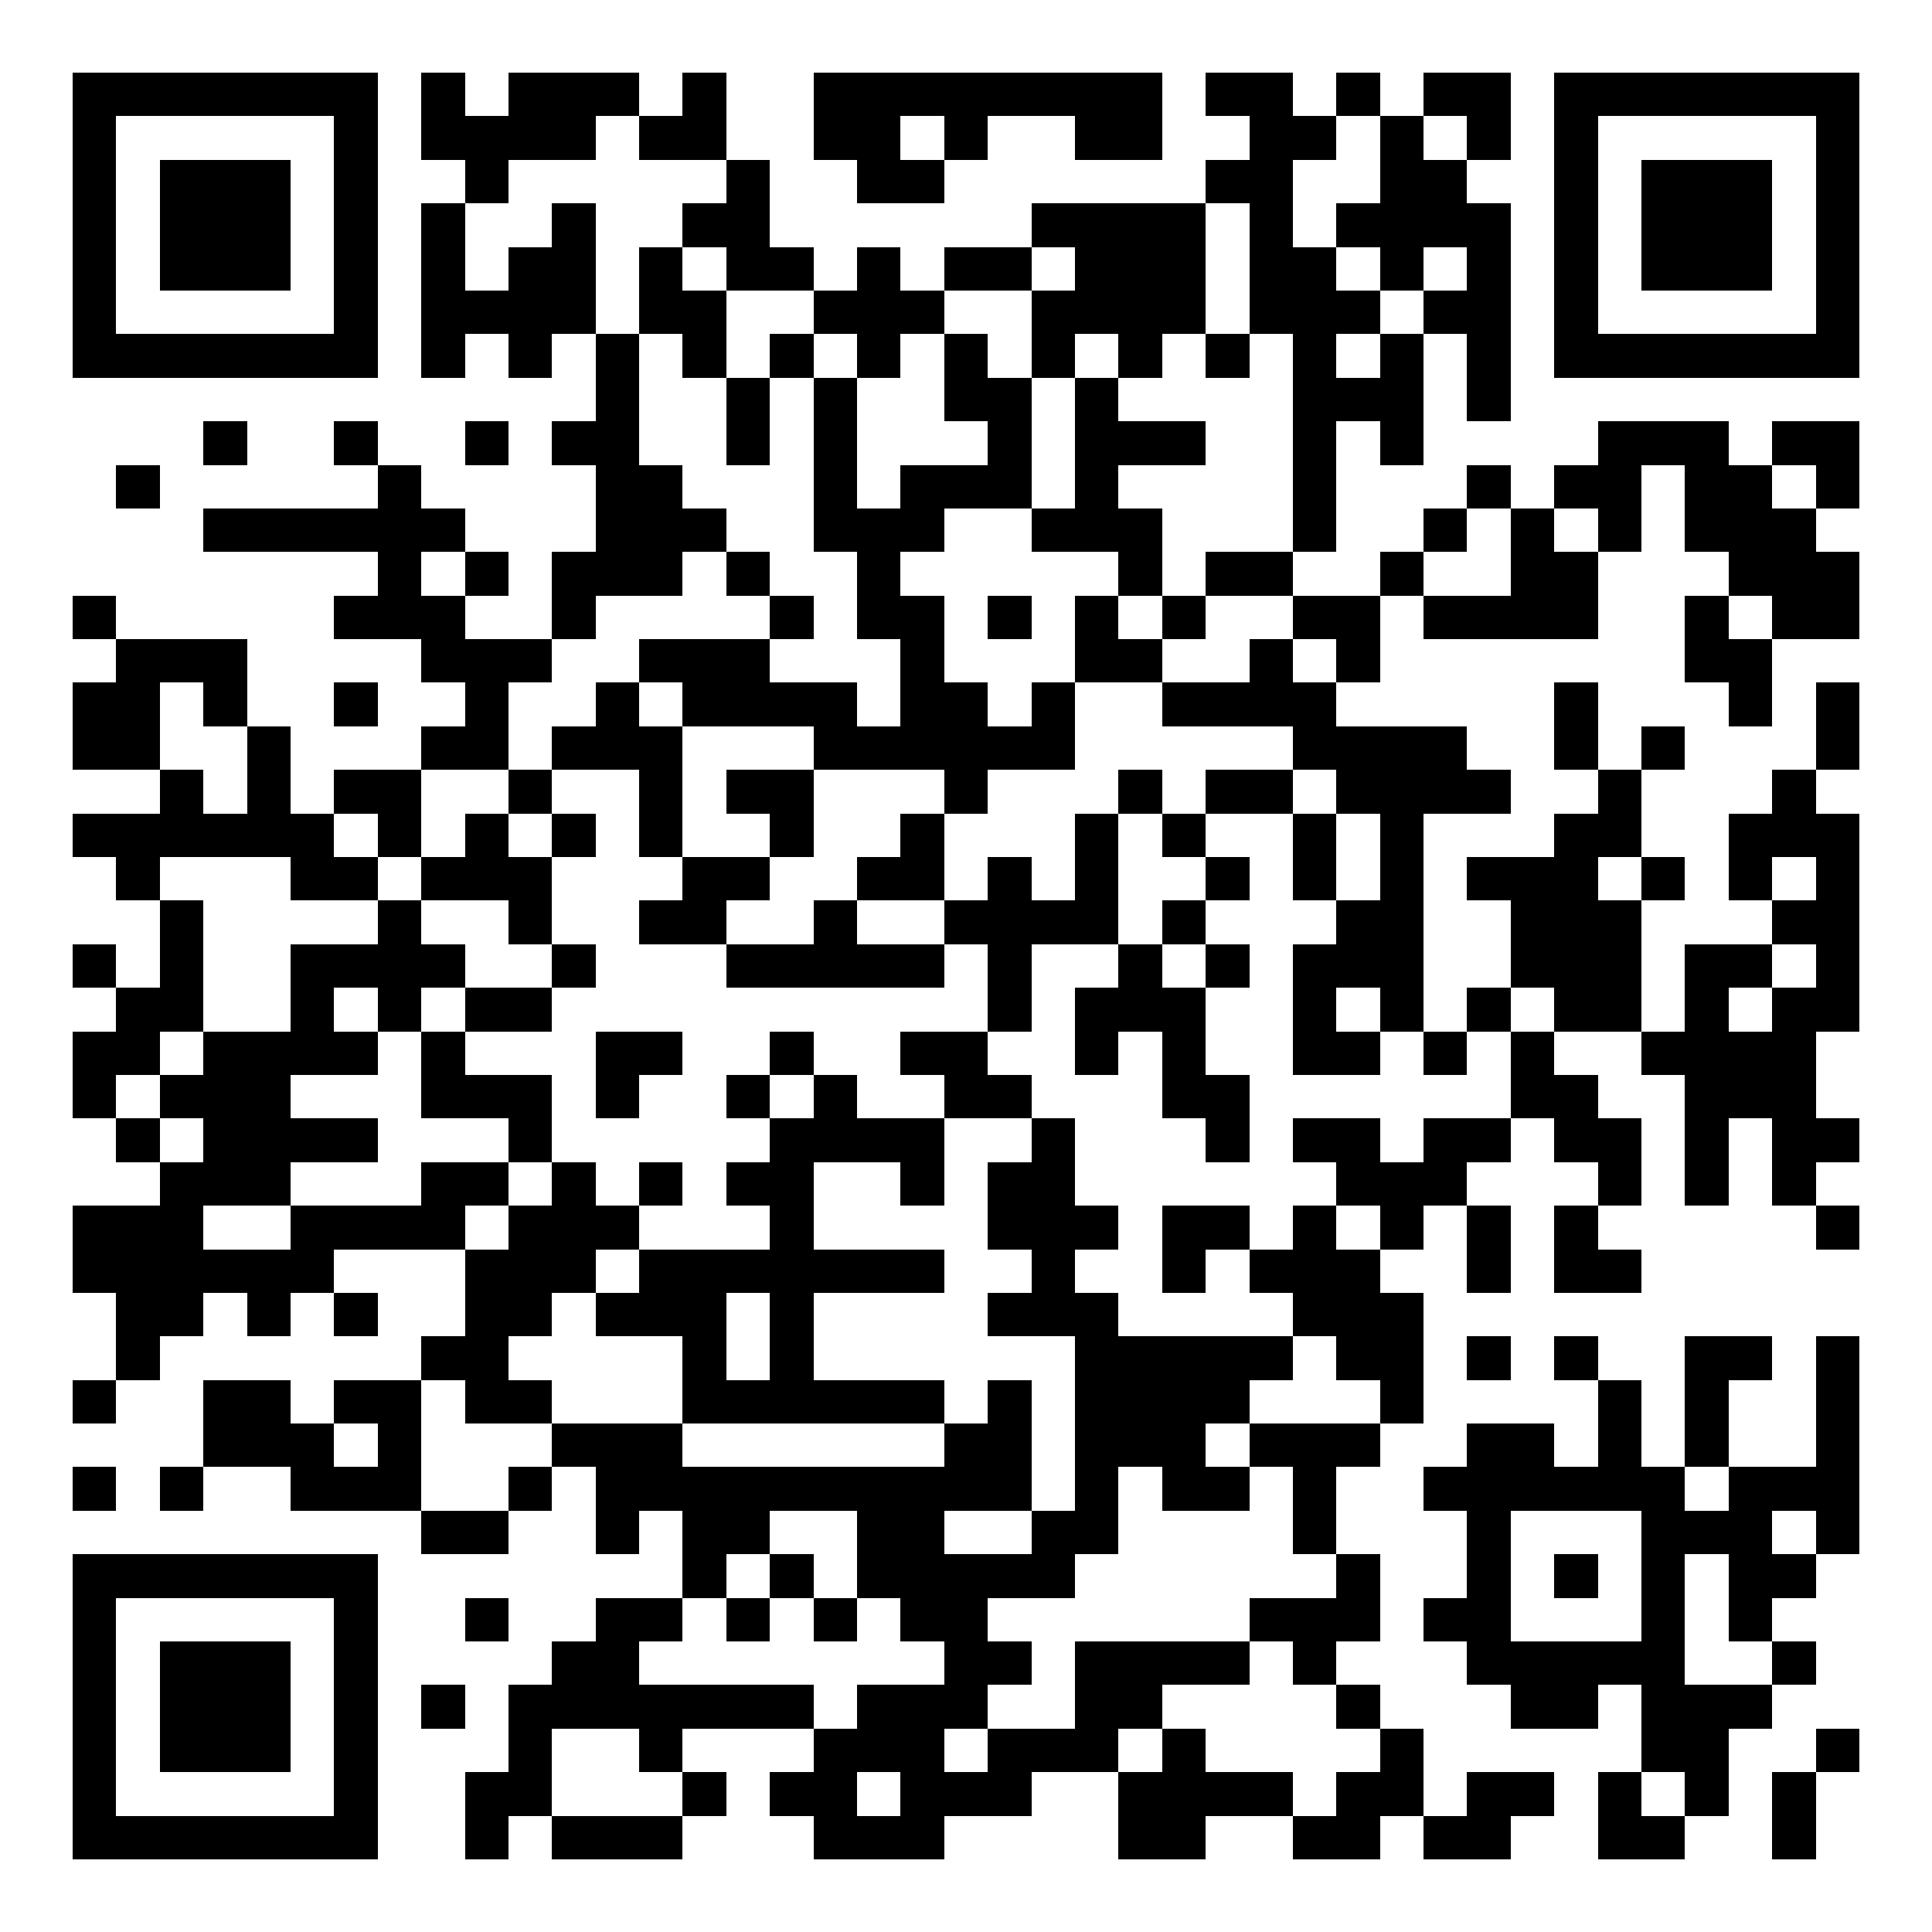 <?xml version="1.0" standalone="yes"?><svg version="1.1" xmlns="http://www.w3.org/2000/svg" xmlns:xlink="http://www.w3.org/1999/xlink" xmlns:ev="http://www.w3.org/2001/xml-events" width="266" height="266" shape-rendering="crispEdges"><rect width="6" height="6" x="10" y="10" fill="#000"/><rect width="6" height="6" x="16" y="10" fill="#000"/><rect width="6" height="6" x="22" y="10" fill="#000"/><rect width="6" height="6" x="28" y="10" fill="#000"/><rect width="6" height="6" x="34" y="10" fill="#000"/><rect width="6" height="6" x="40" y="10" fill="#000"/><rect width="6" height="6" x="46" y="10" fill="#000"/><rect width="6" height="6" x="58" y="10" fill="#000"/><rect width="6" height="6" x="70" y="10" fill="#000"/><rect width="6" height="6" x="76" y="10" fill="#000"/><rect width="6" height="6" x="82" y="10" fill="#000"/><rect width="6" height="6" x="94" y="10" fill="#000"/><rect width="6" height="6" x="112" y="10" fill="#000"/><rect width="6" height="6" x="118" y="10" fill="#000"/><rect width="6" height="6" x="124" y="10" fill="#000"/><rect width="6" height="6" x="130" y="10" fill="#000"/><rect width="6" height="6" x="136" y="10" fill="#000"/><rect width="6" height="6" x="142" y="10" fill="#000"/><rect width="6" height="6" x="148" y="10" fill="#000"/><rect width="6" height="6" x="154" y="10" fill="#000"/><rect width="6" height="6" x="166" y="10" fill="#000"/><rect width="6" height="6" x="172" y="10" fill="#000"/><rect width="6" height="6" x="184" y="10" fill="#000"/><rect width="6" height="6" x="196" y="10" fill="#000"/><rect width="6" height="6" x="202" y="10" fill="#000"/><rect width="6" height="6" x="214" y="10" fill="#000"/><rect width="6" height="6" x="220" y="10" fill="#000"/><rect width="6" height="6" x="226" y="10" fill="#000"/><rect width="6" height="6" x="232" y="10" fill="#000"/><rect width="6" height="6" x="238" y="10" fill="#000"/><rect width="6" height="6" x="244" y="10" fill="#000"/><rect width="6" height="6" x="250" y="10" fill="#000"/><rect width="6" height="6" x="10" y="16" fill="#000"/><rect width="6" height="6" x="46" y="16" fill="#000"/><rect width="6" height="6" x="58" y="16" fill="#000"/><rect width="6" height="6" x="64" y="16" fill="#000"/><rect width="6" height="6" x="70" y="16" fill="#000"/><rect width="6" height="6" x="76" y="16" fill="#000"/><rect width="6" height="6" x="88" y="16" fill="#000"/><rect width="6" height="6" x="94" y="16" fill="#000"/><rect width="6" height="6" x="112" y="16" fill="#000"/><rect width="6" height="6" x="118" y="16" fill="#000"/><rect width="6" height="6" x="130" y="16" fill="#000"/><rect width="6" height="6" x="148" y="16" fill="#000"/><rect width="6" height="6" x="154" y="16" fill="#000"/><rect width="6" height="6" x="172" y="16" fill="#000"/><rect width="6" height="6" x="178" y="16" fill="#000"/><rect width="6" height="6" x="190" y="16" fill="#000"/><rect width="6" height="6" x="202" y="16" fill="#000"/><rect width="6" height="6" x="214" y="16" fill="#000"/><rect width="6" height="6" x="250" y="16" fill="#000"/><rect width="6" height="6" x="10" y="22" fill="#000"/><rect width="6" height="6" x="22" y="22" fill="#000"/><rect width="6" height="6" x="28" y="22" fill="#000"/><rect width="6" height="6" x="34" y="22" fill="#000"/><rect width="6" height="6" x="46" y="22" fill="#000"/><rect width="6" height="6" x="64" y="22" fill="#000"/><rect width="6" height="6" x="100" y="22" fill="#000"/><rect width="6" height="6" x="118" y="22" fill="#000"/><rect width="6" height="6" x="124" y="22" fill="#000"/><rect width="6" height="6" x="166" y="22" fill="#000"/><rect width="6" height="6" x="172" y="22" fill="#000"/><rect width="6" height="6" x="190" y="22" fill="#000"/><rect width="6" height="6" x="196" y="22" fill="#000"/><rect width="6" height="6" x="214" y="22" fill="#000"/><rect width="6" height="6" x="226" y="22" fill="#000"/><rect width="6" height="6" x="232" y="22" fill="#000"/><rect width="6" height="6" x="238" y="22" fill="#000"/><rect width="6" height="6" x="250" y="22" fill="#000"/><rect width="6" height="6" x="10" y="28" fill="#000"/><rect width="6" height="6" x="22" y="28" fill="#000"/><rect width="6" height="6" x="28" y="28" fill="#000"/><rect width="6" height="6" x="34" y="28" fill="#000"/><rect width="6" height="6" x="46" y="28" fill="#000"/><rect width="6" height="6" x="58" y="28" fill="#000"/><rect width="6" height="6" x="76" y="28" fill="#000"/><rect width="6" height="6" x="94" y="28" fill="#000"/><rect width="6" height="6" x="100" y="28" fill="#000"/><rect width="6" height="6" x="142" y="28" fill="#000"/><rect width="6" height="6" x="148" y="28" fill="#000"/><rect width="6" height="6" x="154" y="28" fill="#000"/><rect width="6" height="6" x="160" y="28" fill="#000"/><rect width="6" height="6" x="172" y="28" fill="#000"/><rect width="6" height="6" x="184" y="28" fill="#000"/><rect width="6" height="6" x="190" y="28" fill="#000"/><rect width="6" height="6" x="196" y="28" fill="#000"/><rect width="6" height="6" x="202" y="28" fill="#000"/><rect width="6" height="6" x="214" y="28" fill="#000"/><rect width="6" height="6" x="226" y="28" fill="#000"/><rect width="6" height="6" x="232" y="28" fill="#000"/><rect width="6" height="6" x="238" y="28" fill="#000"/><rect width="6" height="6" x="250" y="28" fill="#000"/><rect width="6" height="6" x="10" y="34" fill="#000"/><rect width="6" height="6" x="22" y="34" fill="#000"/><rect width="6" height="6" x="28" y="34" fill="#000"/><rect width="6" height="6" x="34" y="34" fill="#000"/><rect width="6" height="6" x="46" y="34" fill="#000"/><rect width="6" height="6" x="58" y="34" fill="#000"/><rect width="6" height="6" x="70" y="34" fill="#000"/><rect width="6" height="6" x="76" y="34" fill="#000"/><rect width="6" height="6" x="88" y="34" fill="#000"/><rect width="6" height="6" x="100" y="34" fill="#000"/><rect width="6" height="6" x="106" y="34" fill="#000"/><rect width="6" height="6" x="118" y="34" fill="#000"/><rect width="6" height="6" x="130" y="34" fill="#000"/><rect width="6" height="6" x="136" y="34" fill="#000"/><rect width="6" height="6" x="148" y="34" fill="#000"/><rect width="6" height="6" x="154" y="34" fill="#000"/><rect width="6" height="6" x="160" y="34" fill="#000"/><rect width="6" height="6" x="172" y="34" fill="#000"/><rect width="6" height="6" x="178" y="34" fill="#000"/><rect width="6" height="6" x="190" y="34" fill="#000"/><rect width="6" height="6" x="202" y="34" fill="#000"/><rect width="6" height="6" x="214" y="34" fill="#000"/><rect width="6" height="6" x="226" y="34" fill="#000"/><rect width="6" height="6" x="232" y="34" fill="#000"/><rect width="6" height="6" x="238" y="34" fill="#000"/><rect width="6" height="6" x="250" y="34" fill="#000"/><rect width="6" height="6" x="10" y="40" fill="#000"/><rect width="6" height="6" x="46" y="40" fill="#000"/><rect width="6" height="6" x="58" y="40" fill="#000"/><rect width="6" height="6" x="64" y="40" fill="#000"/><rect width="6" height="6" x="70" y="40" fill="#000"/><rect width="6" height="6" x="76" y="40" fill="#000"/><rect width="6" height="6" x="88" y="40" fill="#000"/><rect width="6" height="6" x="94" y="40" fill="#000"/><rect width="6" height="6" x="112" y="40" fill="#000"/><rect width="6" height="6" x="118" y="40" fill="#000"/><rect width="6" height="6" x="124" y="40" fill="#000"/><rect width="6" height="6" x="142" y="40" fill="#000"/><rect width="6" height="6" x="148" y="40" fill="#000"/><rect width="6" height="6" x="154" y="40" fill="#000"/><rect width="6" height="6" x="160" y="40" fill="#000"/><rect width="6" height="6" x="172" y="40" fill="#000"/><rect width="6" height="6" x="178" y="40" fill="#000"/><rect width="6" height="6" x="184" y="40" fill="#000"/><rect width="6" height="6" x="196" y="40" fill="#000"/><rect width="6" height="6" x="202" y="40" fill="#000"/><rect width="6" height="6" x="214" y="40" fill="#000"/><rect width="6" height="6" x="250" y="40" fill="#000"/><rect width="6" height="6" x="10" y="46" fill="#000"/><rect width="6" height="6" x="16" y="46" fill="#000"/><rect width="6" height="6" x="22" y="46" fill="#000"/><rect width="6" height="6" x="28" y="46" fill="#000"/><rect width="6" height="6" x="34" y="46" fill="#000"/><rect width="6" height="6" x="40" y="46" fill="#000"/><rect width="6" height="6" x="46" y="46" fill="#000"/><rect width="6" height="6" x="58" y="46" fill="#000"/><rect width="6" height="6" x="70" y="46" fill="#000"/><rect width="6" height="6" x="82" y="46" fill="#000"/><rect width="6" height="6" x="94" y="46" fill="#000"/><rect width="6" height="6" x="106" y="46" fill="#000"/><rect width="6" height="6" x="118" y="46" fill="#000"/><rect width="6" height="6" x="130" y="46" fill="#000"/><rect width="6" height="6" x="142" y="46" fill="#000"/><rect width="6" height="6" x="154" y="46" fill="#000"/><rect width="6" height="6" x="166" y="46" fill="#000"/><rect width="6" height="6" x="178" y="46" fill="#000"/><rect width="6" height="6" x="190" y="46" fill="#000"/><rect width="6" height="6" x="202" y="46" fill="#000"/><rect width="6" height="6" x="214" y="46" fill="#000"/><rect width="6" height="6" x="220" y="46" fill="#000"/><rect width="6" height="6" x="226" y="46" fill="#000"/><rect width="6" height="6" x="232" y="46" fill="#000"/><rect width="6" height="6" x="238" y="46" fill="#000"/><rect width="6" height="6" x="244" y="46" fill="#000"/><rect width="6" height="6" x="250" y="46" fill="#000"/><rect width="6" height="6" x="82" y="52" fill="#000"/><rect width="6" height="6" x="100" y="52" fill="#000"/><rect width="6" height="6" x="112" y="52" fill="#000"/><rect width="6" height="6" x="130" y="52" fill="#000"/><rect width="6" height="6" x="136" y="52" fill="#000"/><rect width="6" height="6" x="148" y="52" fill="#000"/><rect width="6" height="6" x="178" y="52" fill="#000"/><rect width="6" height="6" x="184" y="52" fill="#000"/><rect width="6" height="6" x="190" y="52" fill="#000"/><rect width="6" height="6" x="202" y="52" fill="#000"/><rect width="6" height="6" x="28" y="58" fill="#000"/><rect width="6" height="6" x="46" y="58" fill="#000"/><rect width="6" height="6" x="64" y="58" fill="#000"/><rect width="6" height="6" x="76" y="58" fill="#000"/><rect width="6" height="6" x="82" y="58" fill="#000"/><rect width="6" height="6" x="100" y="58" fill="#000"/><rect width="6" height="6" x="112" y="58" fill="#000"/><rect width="6" height="6" x="136" y="58" fill="#000"/><rect width="6" height="6" x="148" y="58" fill="#000"/><rect width="6" height="6" x="154" y="58" fill="#000"/><rect width="6" height="6" x="160" y="58" fill="#000"/><rect width="6" height="6" x="178" y="58" fill="#000"/><rect width="6" height="6" x="190" y="58" fill="#000"/><rect width="6" height="6" x="220" y="58" fill="#000"/><rect width="6" height="6" x="226" y="58" fill="#000"/><rect width="6" height="6" x="232" y="58" fill="#000"/><rect width="6" height="6" x="244" y="58" fill="#000"/><rect width="6" height="6" x="250" y="58" fill="#000"/><rect width="6" height="6" x="16" y="64" fill="#000"/><rect width="6" height="6" x="52" y="64" fill="#000"/><rect width="6" height="6" x="82" y="64" fill="#000"/><rect width="6" height="6" x="88" y="64" fill="#000"/><rect width="6" height="6" x="112" y="64" fill="#000"/><rect width="6" height="6" x="124" y="64" fill="#000"/><rect width="6" height="6" x="130" y="64" fill="#000"/><rect width="6" height="6" x="136" y="64" fill="#000"/><rect width="6" height="6" x="148" y="64" fill="#000"/><rect width="6" height="6" x="178" y="64" fill="#000"/><rect width="6" height="6" x="202" y="64" fill="#000"/><rect width="6" height="6" x="214" y="64" fill="#000"/><rect width="6" height="6" x="220" y="64" fill="#000"/><rect width="6" height="6" x="232" y="64" fill="#000"/><rect width="6" height="6" x="238" y="64" fill="#000"/><rect width="6" height="6" x="250" y="64" fill="#000"/><rect width="6" height="6" x="28" y="70" fill="#000"/><rect width="6" height="6" x="34" y="70" fill="#000"/><rect width="6" height="6" x="40" y="70" fill="#000"/><rect width="6" height="6" x="46" y="70" fill="#000"/><rect width="6" height="6" x="52" y="70" fill="#000"/><rect width="6" height="6" x="58" y="70" fill="#000"/><rect width="6" height="6" x="82" y="70" fill="#000"/><rect width="6" height="6" x="88" y="70" fill="#000"/><rect width="6" height="6" x="94" y="70" fill="#000"/><rect width="6" height="6" x="112" y="70" fill="#000"/><rect width="6" height="6" x="118" y="70" fill="#000"/><rect width="6" height="6" x="124" y="70" fill="#000"/><rect width="6" height="6" x="142" y="70" fill="#000"/><rect width="6" height="6" x="148" y="70" fill="#000"/><rect width="6" height="6" x="154" y="70" fill="#000"/><rect width="6" height="6" x="178" y="70" fill="#000"/><rect width="6" height="6" x="196" y="70" fill="#000"/><rect width="6" height="6" x="208" y="70" fill="#000"/><rect width="6" height="6" x="220" y="70" fill="#000"/><rect width="6" height="6" x="232" y="70" fill="#000"/><rect width="6" height="6" x="238" y="70" fill="#000"/><rect width="6" height="6" x="244" y="70" fill="#000"/><rect width="6" height="6" x="52" y="76" fill="#000"/><rect width="6" height="6" x="64" y="76" fill="#000"/><rect width="6" height="6" x="76" y="76" fill="#000"/><rect width="6" height="6" x="82" y="76" fill="#000"/><rect width="6" height="6" x="88" y="76" fill="#000"/><rect width="6" height="6" x="100" y="76" fill="#000"/><rect width="6" height="6" x="118" y="76" fill="#000"/><rect width="6" height="6" x="154" y="76" fill="#000"/><rect width="6" height="6" x="166" y="76" fill="#000"/><rect width="6" height="6" x="172" y="76" fill="#000"/><rect width="6" height="6" x="190" y="76" fill="#000"/><rect width="6" height="6" x="208" y="76" fill="#000"/><rect width="6" height="6" x="214" y="76" fill="#000"/><rect width="6" height="6" x="238" y="76" fill="#000"/><rect width="6" height="6" x="244" y="76" fill="#000"/><rect width="6" height="6" x="250" y="76" fill="#000"/><rect width="6" height="6" x="10" y="82" fill="#000"/><rect width="6" height="6" x="46" y="82" fill="#000"/><rect width="6" height="6" x="52" y="82" fill="#000"/><rect width="6" height="6" x="58" y="82" fill="#000"/><rect width="6" height="6" x="76" y="82" fill="#000"/><rect width="6" height="6" x="106" y="82" fill="#000"/><rect width="6" height="6" x="118" y="82" fill="#000"/><rect width="6" height="6" x="124" y="82" fill="#000"/><rect width="6" height="6" x="136" y="82" fill="#000"/><rect width="6" height="6" x="148" y="82" fill="#000"/><rect width="6" height="6" x="160" y="82" fill="#000"/><rect width="6" height="6" x="178" y="82" fill="#000"/><rect width="6" height="6" x="184" y="82" fill="#000"/><rect width="6" height="6" x="196" y="82" fill="#000"/><rect width="6" height="6" x="202" y="82" fill="#000"/><rect width="6" height="6" x="208" y="82" fill="#000"/><rect width="6" height="6" x="214" y="82" fill="#000"/><rect width="6" height="6" x="232" y="82" fill="#000"/><rect width="6" height="6" x="244" y="82" fill="#000"/><rect width="6" height="6" x="250" y="82" fill="#000"/><rect width="6" height="6" x="16" y="88" fill="#000"/><rect width="6" height="6" x="22" y="88" fill="#000"/><rect width="6" height="6" x="28" y="88" fill="#000"/><rect width="6" height="6" x="58" y="88" fill="#000"/><rect width="6" height="6" x="64" y="88" fill="#000"/><rect width="6" height="6" x="70" y="88" fill="#000"/><rect width="6" height="6" x="88" y="88" fill="#000"/><rect width="6" height="6" x="94" y="88" fill="#000"/><rect width="6" height="6" x="100" y="88" fill="#000"/><rect width="6" height="6" x="124" y="88" fill="#000"/><rect width="6" height="6" x="148" y="88" fill="#000"/><rect width="6" height="6" x="154" y="88" fill="#000"/><rect width="6" height="6" x="172" y="88" fill="#000"/><rect width="6" height="6" x="184" y="88" fill="#000"/><rect width="6" height="6" x="232" y="88" fill="#000"/><rect width="6" height="6" x="238" y="88" fill="#000"/><rect width="6" height="6" x="10" y="94" fill="#000"/><rect width="6" height="6" x="16" y="94" fill="#000"/><rect width="6" height="6" x="28" y="94" fill="#000"/><rect width="6" height="6" x="46" y="94" fill="#000"/><rect width="6" height="6" x="64" y="94" fill="#000"/><rect width="6" height="6" x="82" y="94" fill="#000"/><rect width="6" height="6" x="94" y="94" fill="#000"/><rect width="6" height="6" x="100" y="94" fill="#000"/><rect width="6" height="6" x="106" y="94" fill="#000"/><rect width="6" height="6" x="112" y="94" fill="#000"/><rect width="6" height="6" x="124" y="94" fill="#000"/><rect width="6" height="6" x="130" y="94" fill="#000"/><rect width="6" height="6" x="142" y="94" fill="#000"/><rect width="6" height="6" x="160" y="94" fill="#000"/><rect width="6" height="6" x="166" y="94" fill="#000"/><rect width="6" height="6" x="172" y="94" fill="#000"/><rect width="6" height="6" x="178" y="94" fill="#000"/><rect width="6" height="6" x="214" y="94" fill="#000"/><rect width="6" height="6" x="238" y="94" fill="#000"/><rect width="6" height="6" x="250" y="94" fill="#000"/><rect width="6" height="6" x="10" y="100" fill="#000"/><rect width="6" height="6" x="16" y="100" fill="#000"/><rect width="6" height="6" x="34" y="100" fill="#000"/><rect width="6" height="6" x="58" y="100" fill="#000"/><rect width="6" height="6" x="64" y="100" fill="#000"/><rect width="6" height="6" x="76" y="100" fill="#000"/><rect width="6" height="6" x="82" y="100" fill="#000"/><rect width="6" height="6" x="88" y="100" fill="#000"/><rect width="6" height="6" x="112" y="100" fill="#000"/><rect width="6" height="6" x="118" y="100" fill="#000"/><rect width="6" height="6" x="124" y="100" fill="#000"/><rect width="6" height="6" x="130" y="100" fill="#000"/><rect width="6" height="6" x="136" y="100" fill="#000"/><rect width="6" height="6" x="142" y="100" fill="#000"/><rect width="6" height="6" x="178" y="100" fill="#000"/><rect width="6" height="6" x="184" y="100" fill="#000"/><rect width="6" height="6" x="190" y="100" fill="#000"/><rect width="6" height="6" x="196" y="100" fill="#000"/><rect width="6" height="6" x="214" y="100" fill="#000"/><rect width="6" height="6" x="226" y="100" fill="#000"/><rect width="6" height="6" x="250" y="100" fill="#000"/><rect width="6" height="6" x="22" y="106" fill="#000"/><rect width="6" height="6" x="34" y="106" fill="#000"/><rect width="6" height="6" x="46" y="106" fill="#000"/><rect width="6" height="6" x="52" y="106" fill="#000"/><rect width="6" height="6" x="70" y="106" fill="#000"/><rect width="6" height="6" x="88" y="106" fill="#000"/><rect width="6" height="6" x="100" y="106" fill="#000"/><rect width="6" height="6" x="106" y="106" fill="#000"/><rect width="6" height="6" x="130" y="106" fill="#000"/><rect width="6" height="6" x="154" y="106" fill="#000"/><rect width="6" height="6" x="166" y="106" fill="#000"/><rect width="6" height="6" x="172" y="106" fill="#000"/><rect width="6" height="6" x="184" y="106" fill="#000"/><rect width="6" height="6" x="190" y="106" fill="#000"/><rect width="6" height="6" x="196" y="106" fill="#000"/><rect width="6" height="6" x="202" y="106" fill="#000"/><rect width="6" height="6" x="220" y="106" fill="#000"/><rect width="6" height="6" x="244" y="106" fill="#000"/><rect width="6" height="6" x="10" y="112" fill="#000"/><rect width="6" height="6" x="16" y="112" fill="#000"/><rect width="6" height="6" x="22" y="112" fill="#000"/><rect width="6" height="6" x="28" y="112" fill="#000"/><rect width="6" height="6" x="34" y="112" fill="#000"/><rect width="6" height="6" x="40" y="112" fill="#000"/><rect width="6" height="6" x="52" y="112" fill="#000"/><rect width="6" height="6" x="64" y="112" fill="#000"/><rect width="6" height="6" x="76" y="112" fill="#000"/><rect width="6" height="6" x="88" y="112" fill="#000"/><rect width="6" height="6" x="106" y="112" fill="#000"/><rect width="6" height="6" x="124" y="112" fill="#000"/><rect width="6" height="6" x="148" y="112" fill="#000"/><rect width="6" height="6" x="160" y="112" fill="#000"/><rect width="6" height="6" x="178" y="112" fill="#000"/><rect width="6" height="6" x="190" y="112" fill="#000"/><rect width="6" height="6" x="214" y="112" fill="#000"/><rect width="6" height="6" x="220" y="112" fill="#000"/><rect width="6" height="6" x="238" y="112" fill="#000"/><rect width="6" height="6" x="244" y="112" fill="#000"/><rect width="6" height="6" x="250" y="112" fill="#000"/><rect width="6" height="6" x="16" y="118" fill="#000"/><rect width="6" height="6" x="40" y="118" fill="#000"/><rect width="6" height="6" x="46" y="118" fill="#000"/><rect width="6" height="6" x="58" y="118" fill="#000"/><rect width="6" height="6" x="64" y="118" fill="#000"/><rect width="6" height="6" x="70" y="118" fill="#000"/><rect width="6" height="6" x="94" y="118" fill="#000"/><rect width="6" height="6" x="100" y="118" fill="#000"/><rect width="6" height="6" x="118" y="118" fill="#000"/><rect width="6" height="6" x="124" y="118" fill="#000"/><rect width="6" height="6" x="136" y="118" fill="#000"/><rect width="6" height="6" x="148" y="118" fill="#000"/><rect width="6" height="6" x="166" y="118" fill="#000"/><rect width="6" height="6" x="178" y="118" fill="#000"/><rect width="6" height="6" x="190" y="118" fill="#000"/><rect width="6" height="6" x="202" y="118" fill="#000"/><rect width="6" height="6" x="208" y="118" fill="#000"/><rect width="6" height="6" x="214" y="118" fill="#000"/><rect width="6" height="6" x="226" y="118" fill="#000"/><rect width="6" height="6" x="238" y="118" fill="#000"/><rect width="6" height="6" x="250" y="118" fill="#000"/><rect width="6" height="6" x="22" y="124" fill="#000"/><rect width="6" height="6" x="52" y="124" fill="#000"/><rect width="6" height="6" x="70" y="124" fill="#000"/><rect width="6" height="6" x="88" y="124" fill="#000"/><rect width="6" height="6" x="94" y="124" fill="#000"/><rect width="6" height="6" x="112" y="124" fill="#000"/><rect width="6" height="6" x="130" y="124" fill="#000"/><rect width="6" height="6" x="136" y="124" fill="#000"/><rect width="6" height="6" x="142" y="124" fill="#000"/><rect width="6" height="6" x="148" y="124" fill="#000"/><rect width="6" height="6" x="160" y="124" fill="#000"/><rect width="6" height="6" x="184" y="124" fill="#000"/><rect width="6" height="6" x="190" y="124" fill="#000"/><rect width="6" height="6" x="208" y="124" fill="#000"/><rect width="6" height="6" x="214" y="124" fill="#000"/><rect width="6" height="6" x="220" y="124" fill="#000"/><rect width="6" height="6" x="244" y="124" fill="#000"/><rect width="6" height="6" x="250" y="124" fill="#000"/><rect width="6" height="6" x="10" y="130" fill="#000"/><rect width="6" height="6" x="22" y="130" fill="#000"/><rect width="6" height="6" x="40" y="130" fill="#000"/><rect width="6" height="6" x="46" y="130" fill="#000"/><rect width="6" height="6" x="52" y="130" fill="#000"/><rect width="6" height="6" x="58" y="130" fill="#000"/><rect width="6" height="6" x="76" y="130" fill="#000"/><rect width="6" height="6" x="100" y="130" fill="#000"/><rect width="6" height="6" x="106" y="130" fill="#000"/><rect width="6" height="6" x="112" y="130" fill="#000"/><rect width="6" height="6" x="118" y="130" fill="#000"/><rect width="6" height="6" x="124" y="130" fill="#000"/><rect width="6" height="6" x="136" y="130" fill="#000"/><rect width="6" height="6" x="154" y="130" fill="#000"/><rect width="6" height="6" x="166" y="130" fill="#000"/><rect width="6" height="6" x="178" y="130" fill="#000"/><rect width="6" height="6" x="184" y="130" fill="#000"/><rect width="6" height="6" x="190" y="130" fill="#000"/><rect width="6" height="6" x="208" y="130" fill="#000"/><rect width="6" height="6" x="214" y="130" fill="#000"/><rect width="6" height="6" x="220" y="130" fill="#000"/><rect width="6" height="6" x="232" y="130" fill="#000"/><rect width="6" height="6" x="238" y="130" fill="#000"/><rect width="6" height="6" x="250" y="130" fill="#000"/><rect width="6" height="6" x="16" y="136" fill="#000"/><rect width="6" height="6" x="22" y="136" fill="#000"/><rect width="6" height="6" x="40" y="136" fill="#000"/><rect width="6" height="6" x="52" y="136" fill="#000"/><rect width="6" height="6" x="64" y="136" fill="#000"/><rect width="6" height="6" x="70" y="136" fill="#000"/><rect width="6" height="6" x="136" y="136" fill="#000"/><rect width="6" height="6" x="148" y="136" fill="#000"/><rect width="6" height="6" x="154" y="136" fill="#000"/><rect width="6" height="6" x="160" y="136" fill="#000"/><rect width="6" height="6" x="178" y="136" fill="#000"/><rect width="6" height="6" x="190" y="136" fill="#000"/><rect width="6" height="6" x="202" y="136" fill="#000"/><rect width="6" height="6" x="214" y="136" fill="#000"/><rect width="6" height="6" x="220" y="136" fill="#000"/><rect width="6" height="6" x="232" y="136" fill="#000"/><rect width="6" height="6" x="244" y="136" fill="#000"/><rect width="6" height="6" x="250" y="136" fill="#000"/><rect width="6" height="6" x="10" y="142" fill="#000"/><rect width="6" height="6" x="16" y="142" fill="#000"/><rect width="6" height="6" x="28" y="142" fill="#000"/><rect width="6" height="6" x="34" y="142" fill="#000"/><rect width="6" height="6" x="40" y="142" fill="#000"/><rect width="6" height="6" x="46" y="142" fill="#000"/><rect width="6" height="6" x="58" y="142" fill="#000"/><rect width="6" height="6" x="82" y="142" fill="#000"/><rect width="6" height="6" x="88" y="142" fill="#000"/><rect width="6" height="6" x="106" y="142" fill="#000"/><rect width="6" height="6" x="124" y="142" fill="#000"/><rect width="6" height="6" x="130" y="142" fill="#000"/><rect width="6" height="6" x="148" y="142" fill="#000"/><rect width="6" height="6" x="160" y="142" fill="#000"/><rect width="6" height="6" x="178" y="142" fill="#000"/><rect width="6" height="6" x="184" y="142" fill="#000"/><rect width="6" height="6" x="196" y="142" fill="#000"/><rect width="6" height="6" x="208" y="142" fill="#000"/><rect width="6" height="6" x="226" y="142" fill="#000"/><rect width="6" height="6" x="232" y="142" fill="#000"/><rect width="6" height="6" x="238" y="142" fill="#000"/><rect width="6" height="6" x="244" y="142" fill="#000"/><rect width="6" height="6" x="10" y="148" fill="#000"/><rect width="6" height="6" x="22" y="148" fill="#000"/><rect width="6" height="6" x="28" y="148" fill="#000"/><rect width="6" height="6" x="34" y="148" fill="#000"/><rect width="6" height="6" x="58" y="148" fill="#000"/><rect width="6" height="6" x="64" y="148" fill="#000"/><rect width="6" height="6" x="70" y="148" fill="#000"/><rect width="6" height="6" x="82" y="148" fill="#000"/><rect width="6" height="6" x="100" y="148" fill="#000"/><rect width="6" height="6" x="112" y="148" fill="#000"/><rect width="6" height="6" x="130" y="148" fill="#000"/><rect width="6" height="6" x="136" y="148" fill="#000"/><rect width="6" height="6" x="160" y="148" fill="#000"/><rect width="6" height="6" x="166" y="148" fill="#000"/><rect width="6" height="6" x="208" y="148" fill="#000"/><rect width="6" height="6" x="214" y="148" fill="#000"/><rect width="6" height="6" x="232" y="148" fill="#000"/><rect width="6" height="6" x="238" y="148" fill="#000"/><rect width="6" height="6" x="244" y="148" fill="#000"/><rect width="6" height="6" x="16" y="154" fill="#000"/><rect width="6" height="6" x="28" y="154" fill="#000"/><rect width="6" height="6" x="34" y="154" fill="#000"/><rect width="6" height="6" x="40" y="154" fill="#000"/><rect width="6" height="6" x="46" y="154" fill="#000"/><rect width="6" height="6" x="70" y="154" fill="#000"/><rect width="6" height="6" x="106" y="154" fill="#000"/><rect width="6" height="6" x="112" y="154" fill="#000"/><rect width="6" height="6" x="118" y="154" fill="#000"/><rect width="6" height="6" x="124" y="154" fill="#000"/><rect width="6" height="6" x="142" y="154" fill="#000"/><rect width="6" height="6" x="166" y="154" fill="#000"/><rect width="6" height="6" x="178" y="154" fill="#000"/><rect width="6" height="6" x="184" y="154" fill="#000"/><rect width="6" height="6" x="196" y="154" fill="#000"/><rect width="6" height="6" x="202" y="154" fill="#000"/><rect width="6" height="6" x="214" y="154" fill="#000"/><rect width="6" height="6" x="220" y="154" fill="#000"/><rect width="6" height="6" x="232" y="154" fill="#000"/><rect width="6" height="6" x="244" y="154" fill="#000"/><rect width="6" height="6" x="250" y="154" fill="#000"/><rect width="6" height="6" x="22" y="160" fill="#000"/><rect width="6" height="6" x="28" y="160" fill="#000"/><rect width="6" height="6" x="34" y="160" fill="#000"/><rect width="6" height="6" x="58" y="160" fill="#000"/><rect width="6" height="6" x="64" y="160" fill="#000"/><rect width="6" height="6" x="76" y="160" fill="#000"/><rect width="6" height="6" x="88" y="160" fill="#000"/><rect width="6" height="6" x="100" y="160" fill="#000"/><rect width="6" height="6" x="106" y="160" fill="#000"/><rect width="6" height="6" x="124" y="160" fill="#000"/><rect width="6" height="6" x="136" y="160" fill="#000"/><rect width="6" height="6" x="142" y="160" fill="#000"/><rect width="6" height="6" x="184" y="160" fill="#000"/><rect width="6" height="6" x="190" y="160" fill="#000"/><rect width="6" height="6" x="196" y="160" fill="#000"/><rect width="6" height="6" x="220" y="160" fill="#000"/><rect width="6" height="6" x="232" y="160" fill="#000"/><rect width="6" height="6" x="244" y="160" fill="#000"/><rect width="6" height="6" x="10" y="166" fill="#000"/><rect width="6" height="6" x="16" y="166" fill="#000"/><rect width="6" height="6" x="22" y="166" fill="#000"/><rect width="6" height="6" x="40" y="166" fill="#000"/><rect width="6" height="6" x="46" y="166" fill="#000"/><rect width="6" height="6" x="52" y="166" fill="#000"/><rect width="6" height="6" x="58" y="166" fill="#000"/><rect width="6" height="6" x="70" y="166" fill="#000"/><rect width="6" height="6" x="76" y="166" fill="#000"/><rect width="6" height="6" x="82" y="166" fill="#000"/><rect width="6" height="6" x="106" y="166" fill="#000"/><rect width="6" height="6" x="136" y="166" fill="#000"/><rect width="6" height="6" x="142" y="166" fill="#000"/><rect width="6" height="6" x="148" y="166" fill="#000"/><rect width="6" height="6" x="160" y="166" fill="#000"/><rect width="6" height="6" x="166" y="166" fill="#000"/><rect width="6" height="6" x="178" y="166" fill="#000"/><rect width="6" height="6" x="190" y="166" fill="#000"/><rect width="6" height="6" x="202" y="166" fill="#000"/><rect width="6" height="6" x="214" y="166" fill="#000"/><rect width="6" height="6" x="250" y="166" fill="#000"/><rect width="6" height="6" x="10" y="172" fill="#000"/><rect width="6" height="6" x="16" y="172" fill="#000"/><rect width="6" height="6" x="22" y="172" fill="#000"/><rect width="6" height="6" x="28" y="172" fill="#000"/><rect width="6" height="6" x="34" y="172" fill="#000"/><rect width="6" height="6" x="40" y="172" fill="#000"/><rect width="6" height="6" x="64" y="172" fill="#000"/><rect width="6" height="6" x="70" y="172" fill="#000"/><rect width="6" height="6" x="76" y="172" fill="#000"/><rect width="6" height="6" x="88" y="172" fill="#000"/><rect width="6" height="6" x="94" y="172" fill="#000"/><rect width="6" height="6" x="100" y="172" fill="#000"/><rect width="6" height="6" x="106" y="172" fill="#000"/><rect width="6" height="6" x="112" y="172" fill="#000"/><rect width="6" height="6" x="118" y="172" fill="#000"/><rect width="6" height="6" x="124" y="172" fill="#000"/><rect width="6" height="6" x="142" y="172" fill="#000"/><rect width="6" height="6" x="160" y="172" fill="#000"/><rect width="6" height="6" x="172" y="172" fill="#000"/><rect width="6" height="6" x="178" y="172" fill="#000"/><rect width="6" height="6" x="184" y="172" fill="#000"/><rect width="6" height="6" x="202" y="172" fill="#000"/><rect width="6" height="6" x="214" y="172" fill="#000"/><rect width="6" height="6" x="220" y="172" fill="#000"/><rect width="6" height="6" x="16" y="178" fill="#000"/><rect width="6" height="6" x="22" y="178" fill="#000"/><rect width="6" height="6" x="34" y="178" fill="#000"/><rect width="6" height="6" x="46" y="178" fill="#000"/><rect width="6" height="6" x="64" y="178" fill="#000"/><rect width="6" height="6" x="70" y="178" fill="#000"/><rect width="6" height="6" x="82" y="178" fill="#000"/><rect width="6" height="6" x="88" y="178" fill="#000"/><rect width="6" height="6" x="94" y="178" fill="#000"/><rect width="6" height="6" x="106" y="178" fill="#000"/><rect width="6" height="6" x="136" y="178" fill="#000"/><rect width="6" height="6" x="142" y="178" fill="#000"/><rect width="6" height="6" x="148" y="178" fill="#000"/><rect width="6" height="6" x="178" y="178" fill="#000"/><rect width="6" height="6" x="184" y="178" fill="#000"/><rect width="6" height="6" x="190" y="178" fill="#000"/><rect width="6" height="6" x="16" y="184" fill="#000"/><rect width="6" height="6" x="58" y="184" fill="#000"/><rect width="6" height="6" x="64" y="184" fill="#000"/><rect width="6" height="6" x="94" y="184" fill="#000"/><rect width="6" height="6" x="106" y="184" fill="#000"/><rect width="6" height="6" x="148" y="184" fill="#000"/><rect width="6" height="6" x="154" y="184" fill="#000"/><rect width="6" height="6" x="160" y="184" fill="#000"/><rect width="6" height="6" x="166" y="184" fill="#000"/><rect width="6" height="6" x="172" y="184" fill="#000"/><rect width="6" height="6" x="184" y="184" fill="#000"/><rect width="6" height="6" x="190" y="184" fill="#000"/><rect width="6" height="6" x="202" y="184" fill="#000"/><rect width="6" height="6" x="214" y="184" fill="#000"/><rect width="6" height="6" x="232" y="184" fill="#000"/><rect width="6" height="6" x="238" y="184" fill="#000"/><rect width="6" height="6" x="250" y="184" fill="#000"/><rect width="6" height="6" x="10" y="190" fill="#000"/><rect width="6" height="6" x="28" y="190" fill="#000"/><rect width="6" height="6" x="34" y="190" fill="#000"/><rect width="6" height="6" x="46" y="190" fill="#000"/><rect width="6" height="6" x="52" y="190" fill="#000"/><rect width="6" height="6" x="64" y="190" fill="#000"/><rect width="6" height="6" x="70" y="190" fill="#000"/><rect width="6" height="6" x="94" y="190" fill="#000"/><rect width="6" height="6" x="100" y="190" fill="#000"/><rect width="6" height="6" x="106" y="190" fill="#000"/><rect width="6" height="6" x="112" y="190" fill="#000"/><rect width="6" height="6" x="118" y="190" fill="#000"/><rect width="6" height="6" x="124" y="190" fill="#000"/><rect width="6" height="6" x="136" y="190" fill="#000"/><rect width="6" height="6" x="148" y="190" fill="#000"/><rect width="6" height="6" x="154" y="190" fill="#000"/><rect width="6" height="6" x="160" y="190" fill="#000"/><rect width="6" height="6" x="166" y="190" fill="#000"/><rect width="6" height="6" x="190" y="190" fill="#000"/><rect width="6" height="6" x="220" y="190" fill="#000"/><rect width="6" height="6" x="232" y="190" fill="#000"/><rect width="6" height="6" x="250" y="190" fill="#000"/><rect width="6" height="6" x="28" y="196" fill="#000"/><rect width="6" height="6" x="34" y="196" fill="#000"/><rect width="6" height="6" x="40" y="196" fill="#000"/><rect width="6" height="6" x="52" y="196" fill="#000"/><rect width="6" height="6" x="76" y="196" fill="#000"/><rect width="6" height="6" x="82" y="196" fill="#000"/><rect width="6" height="6" x="88" y="196" fill="#000"/><rect width="6" height="6" x="130" y="196" fill="#000"/><rect width="6" height="6" x="136" y="196" fill="#000"/><rect width="6" height="6" x="148" y="196" fill="#000"/><rect width="6" height="6" x="154" y="196" fill="#000"/><rect width="6" height="6" x="160" y="196" fill="#000"/><rect width="6" height="6" x="172" y="196" fill="#000"/><rect width="6" height="6" x="178" y="196" fill="#000"/><rect width="6" height="6" x="184" y="196" fill="#000"/><rect width="6" height="6" x="202" y="196" fill="#000"/><rect width="6" height="6" x="208" y="196" fill="#000"/><rect width="6" height="6" x="220" y="196" fill="#000"/><rect width="6" height="6" x="232" y="196" fill="#000"/><rect width="6" height="6" x="250" y="196" fill="#000"/><rect width="6" height="6" x="10" y="202" fill="#000"/><rect width="6" height="6" x="22" y="202" fill="#000"/><rect width="6" height="6" x="40" y="202" fill="#000"/><rect width="6" height="6" x="46" y="202" fill="#000"/><rect width="6" height="6" x="52" y="202" fill="#000"/><rect width="6" height="6" x="70" y="202" fill="#000"/><rect width="6" height="6" x="82" y="202" fill="#000"/><rect width="6" height="6" x="88" y="202" fill="#000"/><rect width="6" height="6" x="94" y="202" fill="#000"/><rect width="6" height="6" x="100" y="202" fill="#000"/><rect width="6" height="6" x="106" y="202" fill="#000"/><rect width="6" height="6" x="112" y="202" fill="#000"/><rect width="6" height="6" x="118" y="202" fill="#000"/><rect width="6" height="6" x="124" y="202" fill="#000"/><rect width="6" height="6" x="130" y="202" fill="#000"/><rect width="6" height="6" x="136" y="202" fill="#000"/><rect width="6" height="6" x="148" y="202" fill="#000"/><rect width="6" height="6" x="160" y="202" fill="#000"/><rect width="6" height="6" x="166" y="202" fill="#000"/><rect width="6" height="6" x="178" y="202" fill="#000"/><rect width="6" height="6" x="196" y="202" fill="#000"/><rect width="6" height="6" x="202" y="202" fill="#000"/><rect width="6" height="6" x="208" y="202" fill="#000"/><rect width="6" height="6" x="214" y="202" fill="#000"/><rect width="6" height="6" x="220" y="202" fill="#000"/><rect width="6" height="6" x="226" y="202" fill="#000"/><rect width="6" height="6" x="238" y="202" fill="#000"/><rect width="6" height="6" x="244" y="202" fill="#000"/><rect width="6" height="6" x="250" y="202" fill="#000"/><rect width="6" height="6" x="58" y="208" fill="#000"/><rect width="6" height="6" x="64" y="208" fill="#000"/><rect width="6" height="6" x="82" y="208" fill="#000"/><rect width="6" height="6" x="94" y="208" fill="#000"/><rect width="6" height="6" x="100" y="208" fill="#000"/><rect width="6" height="6" x="118" y="208" fill="#000"/><rect width="6" height="6" x="124" y="208" fill="#000"/><rect width="6" height="6" x="142" y="208" fill="#000"/><rect width="6" height="6" x="148" y="208" fill="#000"/><rect width="6" height="6" x="178" y="208" fill="#000"/><rect width="6" height="6" x="202" y="208" fill="#000"/><rect width="6" height="6" x="226" y="208" fill="#000"/><rect width="6" height="6" x="232" y="208" fill="#000"/><rect width="6" height="6" x="238" y="208" fill="#000"/><rect width="6" height="6" x="250" y="208" fill="#000"/><rect width="6" height="6" x="10" y="214" fill="#000"/><rect width="6" height="6" x="16" y="214" fill="#000"/><rect width="6" height="6" x="22" y="214" fill="#000"/><rect width="6" height="6" x="28" y="214" fill="#000"/><rect width="6" height="6" x="34" y="214" fill="#000"/><rect width="6" height="6" x="40" y="214" fill="#000"/><rect width="6" height="6" x="46" y="214" fill="#000"/><rect width="6" height="6" x="94" y="214" fill="#000"/><rect width="6" height="6" x="106" y="214" fill="#000"/><rect width="6" height="6" x="118" y="214" fill="#000"/><rect width="6" height="6" x="124" y="214" fill="#000"/><rect width="6" height="6" x="130" y="214" fill="#000"/><rect width="6" height="6" x="136" y="214" fill="#000"/><rect width="6" height="6" x="142" y="214" fill="#000"/><rect width="6" height="6" x="184" y="214" fill="#000"/><rect width="6" height="6" x="202" y="214" fill="#000"/><rect width="6" height="6" x="214" y="214" fill="#000"/><rect width="6" height="6" x="226" y="214" fill="#000"/><rect width="6" height="6" x="238" y="214" fill="#000"/><rect width="6" height="6" x="244" y="214" fill="#000"/><rect width="6" height="6" x="10" y="220" fill="#000"/><rect width="6" height="6" x="46" y="220" fill="#000"/><rect width="6" height="6" x="64" y="220" fill="#000"/><rect width="6" height="6" x="82" y="220" fill="#000"/><rect width="6" height="6" x="88" y="220" fill="#000"/><rect width="6" height="6" x="100" y="220" fill="#000"/><rect width="6" height="6" x="112" y="220" fill="#000"/><rect width="6" height="6" x="124" y="220" fill="#000"/><rect width="6" height="6" x="130" y="220" fill="#000"/><rect width="6" height="6" x="172" y="220" fill="#000"/><rect width="6" height="6" x="178" y="220" fill="#000"/><rect width="6" height="6" x="184" y="220" fill="#000"/><rect width="6" height="6" x="196" y="220" fill="#000"/><rect width="6" height="6" x="202" y="220" fill="#000"/><rect width="6" height="6" x="226" y="220" fill="#000"/><rect width="6" height="6" x="238" y="220" fill="#000"/><rect width="6" height="6" x="10" y="226" fill="#000"/><rect width="6" height="6" x="22" y="226" fill="#000"/><rect width="6" height="6" x="28" y="226" fill="#000"/><rect width="6" height="6" x="34" y="226" fill="#000"/><rect width="6" height="6" x="46" y="226" fill="#000"/><rect width="6" height="6" x="76" y="226" fill="#000"/><rect width="6" height="6" x="82" y="226" fill="#000"/><rect width="6" height="6" x="130" y="226" fill="#000"/><rect width="6" height="6" x="136" y="226" fill="#000"/><rect width="6" height="6" x="148" y="226" fill="#000"/><rect width="6" height="6" x="154" y="226" fill="#000"/><rect width="6" height="6" x="160" y="226" fill="#000"/><rect width="6" height="6" x="166" y="226" fill="#000"/><rect width="6" height="6" x="178" y="226" fill="#000"/><rect width="6" height="6" x="202" y="226" fill="#000"/><rect width="6" height="6" x="208" y="226" fill="#000"/><rect width="6" height="6" x="214" y="226" fill="#000"/><rect width="6" height="6" x="220" y="226" fill="#000"/><rect width="6" height="6" x="226" y="226" fill="#000"/><rect width="6" height="6" x="244" y="226" fill="#000"/><rect width="6" height="6" x="10" y="232" fill="#000"/><rect width="6" height="6" x="22" y="232" fill="#000"/><rect width="6" height="6" x="28" y="232" fill="#000"/><rect width="6" height="6" x="34" y="232" fill="#000"/><rect width="6" height="6" x="46" y="232" fill="#000"/><rect width="6" height="6" x="58" y="232" fill="#000"/><rect width="6" height="6" x="70" y="232" fill="#000"/><rect width="6" height="6" x="76" y="232" fill="#000"/><rect width="6" height="6" x="82" y="232" fill="#000"/><rect width="6" height="6" x="88" y="232" fill="#000"/><rect width="6" height="6" x="94" y="232" fill="#000"/><rect width="6" height="6" x="100" y="232" fill="#000"/><rect width="6" height="6" x="106" y="232" fill="#000"/><rect width="6" height="6" x="118" y="232" fill="#000"/><rect width="6" height="6" x="124" y="232" fill="#000"/><rect width="6" height="6" x="130" y="232" fill="#000"/><rect width="6" height="6" x="148" y="232" fill="#000"/><rect width="6" height="6" x="154" y="232" fill="#000"/><rect width="6" height="6" x="184" y="232" fill="#000"/><rect width="6" height="6" x="208" y="232" fill="#000"/><rect width="6" height="6" x="214" y="232" fill="#000"/><rect width="6" height="6" x="226" y="232" fill="#000"/><rect width="6" height="6" x="232" y="232" fill="#000"/><rect width="6" height="6" x="238" y="232" fill="#000"/><rect width="6" height="6" x="10" y="238" fill="#000"/><rect width="6" height="6" x="22" y="238" fill="#000"/><rect width="6" height="6" x="28" y="238" fill="#000"/><rect width="6" height="6" x="34" y="238" fill="#000"/><rect width="6" height="6" x="46" y="238" fill="#000"/><rect width="6" height="6" x="70" y="238" fill="#000"/><rect width="6" height="6" x="88" y="238" fill="#000"/><rect width="6" height="6" x="112" y="238" fill="#000"/><rect width="6" height="6" x="118" y="238" fill="#000"/><rect width="6" height="6" x="124" y="238" fill="#000"/><rect width="6" height="6" x="136" y="238" fill="#000"/><rect width="6" height="6" x="142" y="238" fill="#000"/><rect width="6" height="6" x="148" y="238" fill="#000"/><rect width="6" height="6" x="160" y="238" fill="#000"/><rect width="6" height="6" x="190" y="238" fill="#000"/><rect width="6" height="6" x="226" y="238" fill="#000"/><rect width="6" height="6" x="232" y="238" fill="#000"/><rect width="6" height="6" x="250" y="238" fill="#000"/><rect width="6" height="6" x="10" y="244" fill="#000"/><rect width="6" height="6" x="46" y="244" fill="#000"/><rect width="6" height="6" x="64" y="244" fill="#000"/><rect width="6" height="6" x="70" y="244" fill="#000"/><rect width="6" height="6" x="94" y="244" fill="#000"/><rect width="6" height="6" x="106" y="244" fill="#000"/><rect width="6" height="6" x="112" y="244" fill="#000"/><rect width="6" height="6" x="124" y="244" fill="#000"/><rect width="6" height="6" x="130" y="244" fill="#000"/><rect width="6" height="6" x="136" y="244" fill="#000"/><rect width="6" height="6" x="154" y="244" fill="#000"/><rect width="6" height="6" x="160" y="244" fill="#000"/><rect width="6" height="6" x="166" y="244" fill="#000"/><rect width="6" height="6" x="172" y="244" fill="#000"/><rect width="6" height="6" x="184" y="244" fill="#000"/><rect width="6" height="6" x="190" y="244" fill="#000"/><rect width="6" height="6" x="202" y="244" fill="#000"/><rect width="6" height="6" x="208" y="244" fill="#000"/><rect width="6" height="6" x="220" y="244" fill="#000"/><rect width="6" height="6" x="232" y="244" fill="#000"/><rect width="6" height="6" x="244" y="244" fill="#000"/><rect width="6" height="6" x="10" y="250" fill="#000"/><rect width="6" height="6" x="16" y="250" fill="#000"/><rect width="6" height="6" x="22" y="250" fill="#000"/><rect width="6" height="6" x="28" y="250" fill="#000"/><rect width="6" height="6" x="34" y="250" fill="#000"/><rect width="6" height="6" x="40" y="250" fill="#000"/><rect width="6" height="6" x="46" y="250" fill="#000"/><rect width="6" height="6" x="64" y="250" fill="#000"/><rect width="6" height="6" x="76" y="250" fill="#000"/><rect width="6" height="6" x="82" y="250" fill="#000"/><rect width="6" height="6" x="88" y="250" fill="#000"/><rect width="6" height="6" x="112" y="250" fill="#000"/><rect width="6" height="6" x="118" y="250" fill="#000"/><rect width="6" height="6" x="124" y="250" fill="#000"/><rect width="6" height="6" x="154" y="250" fill="#000"/><rect width="6" height="6" x="160" y="250" fill="#000"/><rect width="6" height="6" x="178" y="250" fill="#000"/><rect width="6" height="6" x="184" y="250" fill="#000"/><rect width="6" height="6" x="196" y="250" fill="#000"/><rect width="6" height="6" x="202" y="250" fill="#000"/><rect width="6" height="6" x="220" y="250" fill="#000"/><rect width="6" height="6" x="226" y="250" fill="#000"/><rect width="6" height="6" x="244" y="250" fill="#000"/></svg>